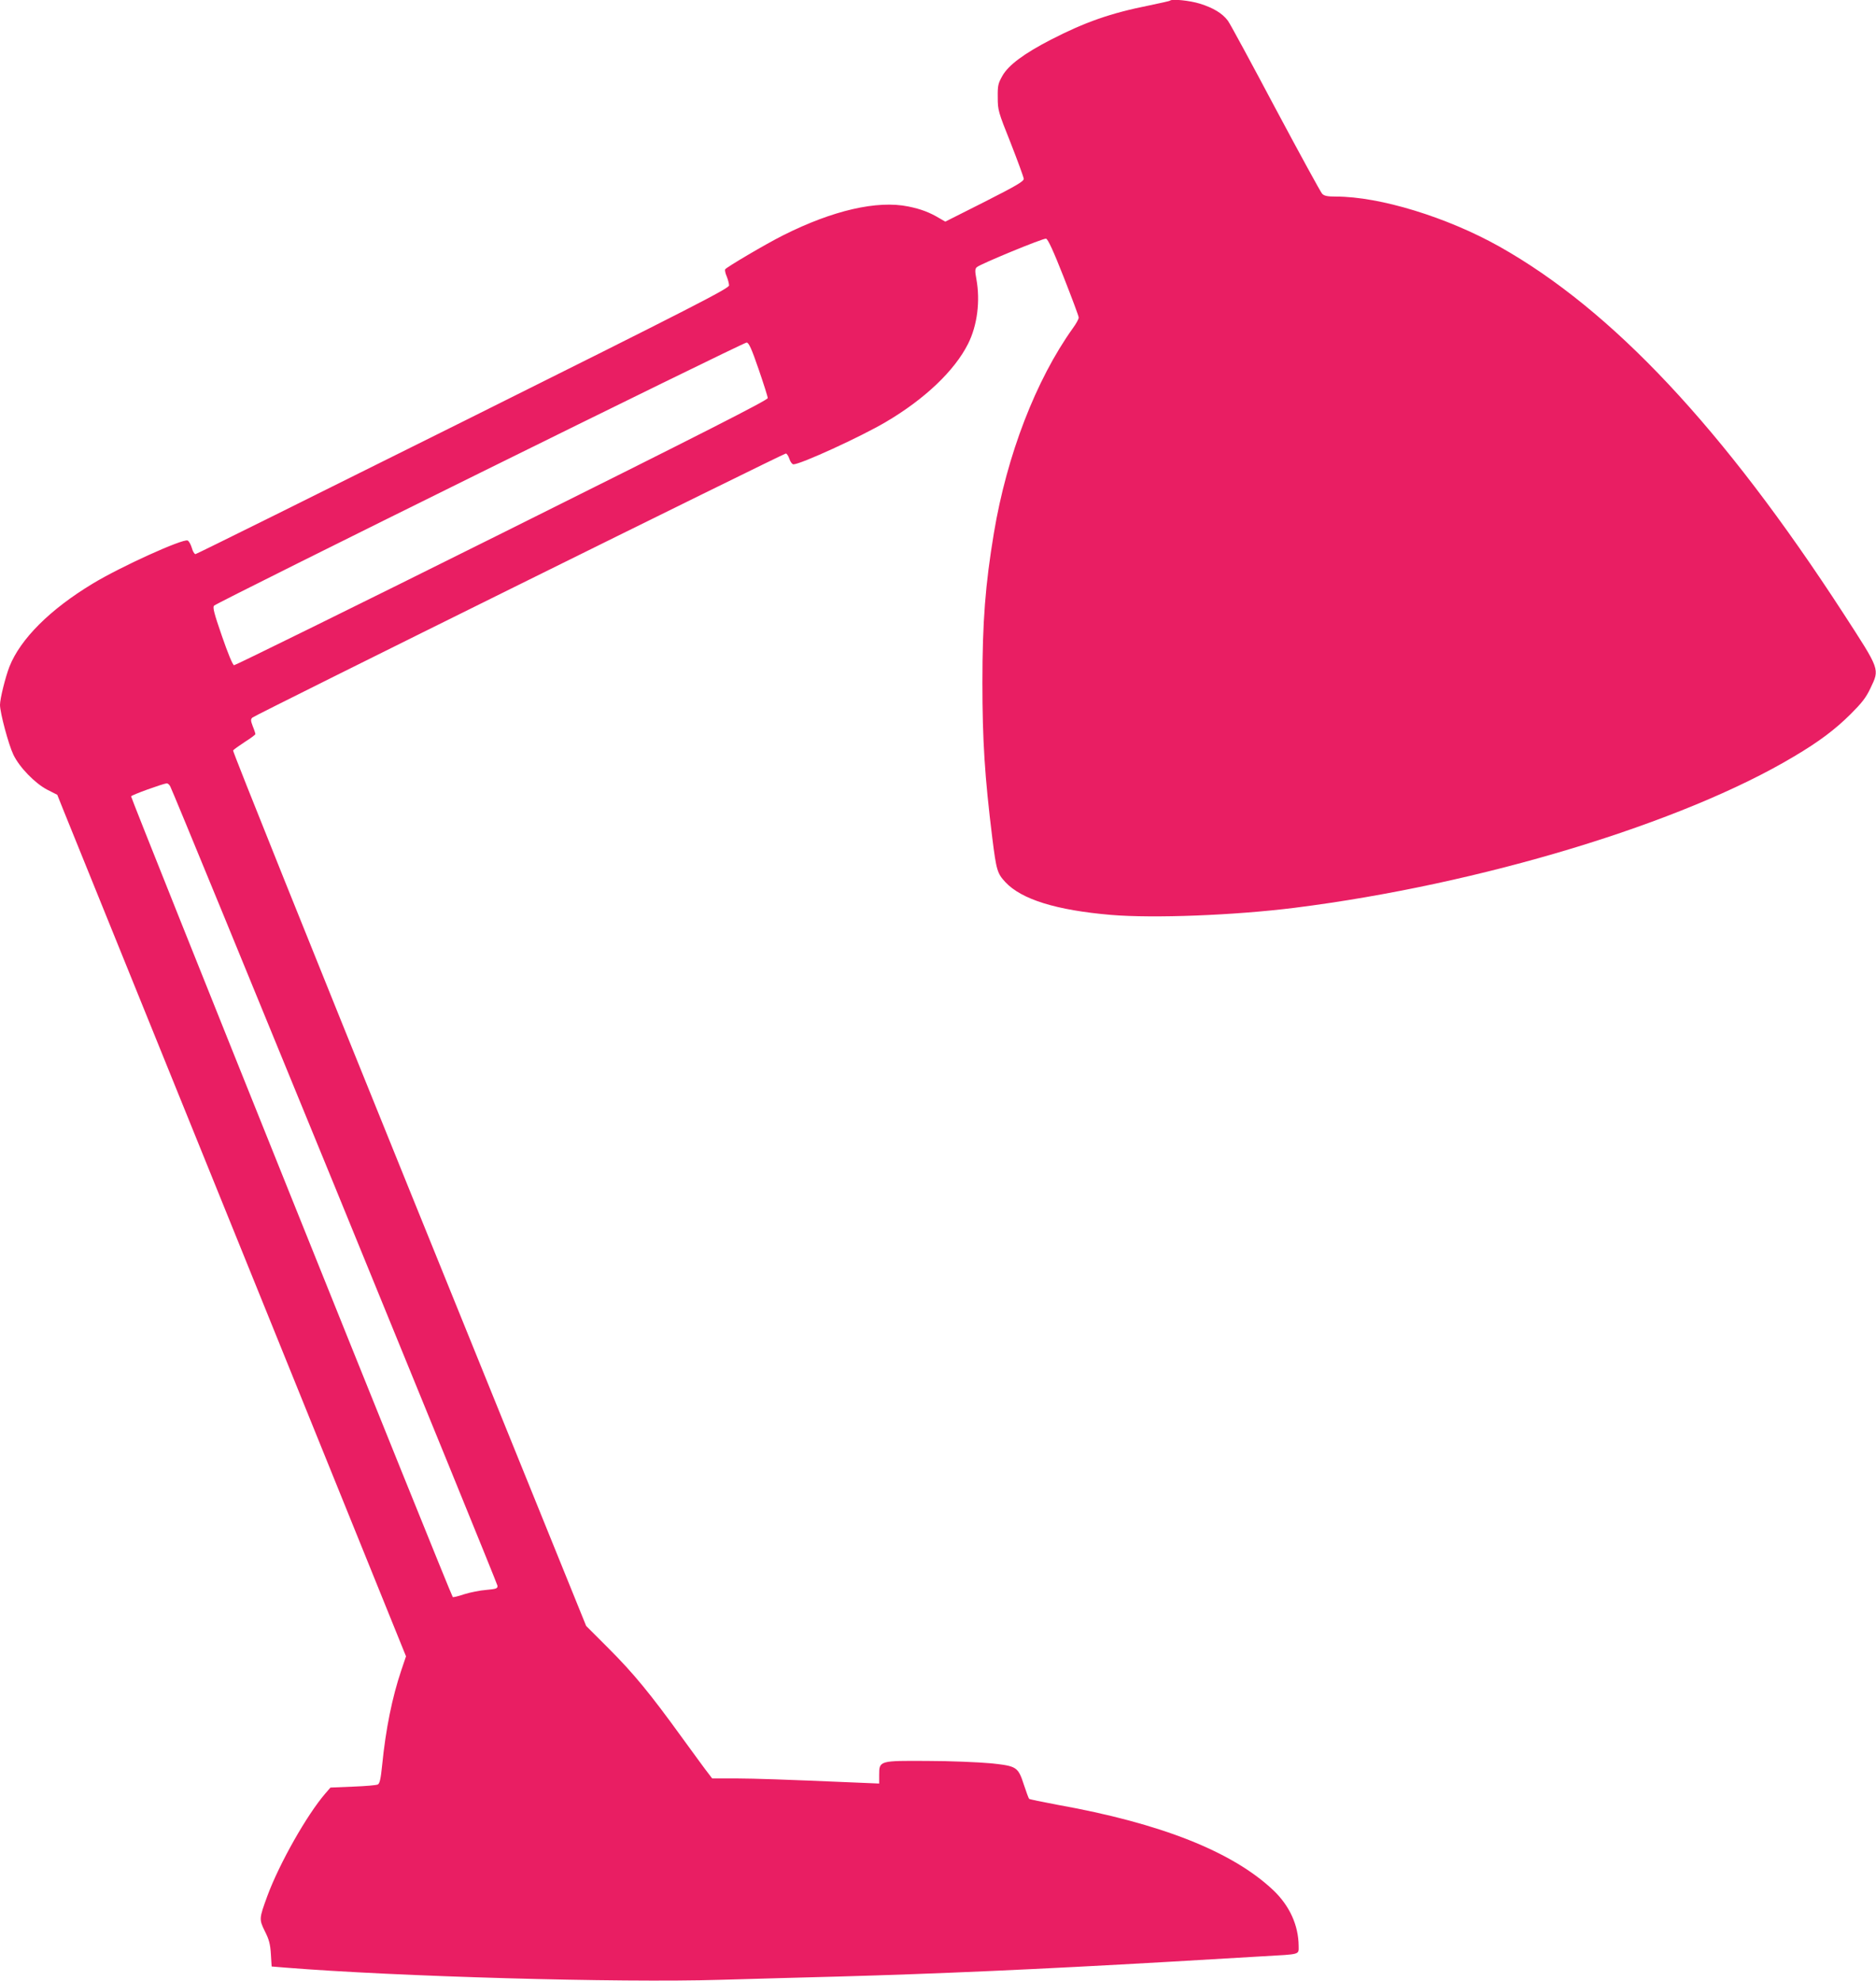 <?xml version="1.0" standalone="no"?>
<!DOCTYPE svg PUBLIC "-//W3C//DTD SVG 20010904//EN"
 "http://www.w3.org/TR/2001/REC-SVG-20010904/DTD/svg10.dtd">
<svg version="1.0" xmlns="http://www.w3.org/2000/svg"
 width="1212pt" height="1280pt" viewBox="0 0 1212 1280"
 preserveAspectRatio="xMidYMid meet">
<g transform="translate(0,1280) scale(0.1,-0.1)"
fill="#e91e63" stroke="none">
<path d="M7559 12796 c-2 -3 -63 -16 -134 -31 -251 -50 -415 -108 -635 -221
-176 -91 -275 -165 -314 -234 -28 -50 -31 -63 -30 -140 0 -82 3 -92 84 -295
45 -115 83 -219 84 -230 1 -16 -44 -43 -253 -149 l-254 -128 -36 21 c-65 39
-120 60 -203 77 -201 41 -488 -25 -808 -186 -110 -55 -366 -206 -375 -220 -3
-5 1 -26 10 -46 8 -20 15 -46 15 -58 0 -19 -217 -131 -1718 -879 -945 -471
-1723 -857 -1729 -857 -7 0 -18 18 -24 41 -7 23 -19 44 -27 47 -33 12 -432
-169 -612 -278 -277 -167 -468 -358 -539 -537 -26 -67 -61 -207 -61 -247 0
-51 55 -256 86 -321 39 -82 139 -185 219 -227 l65 -33 38 -95 c21 -52 528
-1305 1127 -2783 l1088 -2688 -31 -92 c-58 -172 -100 -378 -123 -610 -9 -90
-16 -120 -28 -126 -9 -5 -81 -11 -161 -14 l-145 -6 -33 -38 c-119 -138 -297
-452 -375 -663 -53 -146 -54 -149 -16 -227 27 -53 35 -83 39 -147 l5 -81 85
-7 c719 -58 2161 -99 2813 -79 216 6 559 16 762 21 644 18 1296 47 2130 95
237 14 513 30 615 36 246 14 230 9 230 67 -1 133 -58 259 -164 360 -264 249
-725 432 -1396 552 -96 18 -178 35 -181 38 -4 4 -18 43 -33 88 -39 120 -46
124 -218 142 -79 7 -260 15 -403 15 -314 2 -315 2 -315 -90 l0 -56 -167 7
c-472 20 -621 25 -760 26 l-152 0 -25 33 c-14 17 -89 120 -167 227 -209 289
-316 419 -477 580 l-145 145 -1144 2823 c-629 1553 -1141 2828 -1137 2833 3 6
37 30 75 55 38 24 69 47 69 51 0 4 -7 27 -17 51 -14 37 -14 45 -2 56 18 17
3431 1706 3446 1706 6 0 17 -16 23 -35 6 -19 18 -35 26 -35 46 0 433 177 596
273 252 148 445 332 532 505 60 119 80 277 54 419 -10 53 -9 66 3 77 22 20
429 188 447 184 12 -2 47 -78 114 -248 53 -135 97 -252 97 -261 1 -9 -16 -40
-38 -70 -238 -333 -426 -819 -510 -1324 -55 -331 -74 -571 -74 -965 0 -374 15
-609 64 -1005 26 -208 32 -228 85 -285 104 -111 329 -181 682 -211 274 -23
797 -3 1187 46 1198 151 2504 546 3226 978 162 96 264 173 365 273 73 73 99
106 128 167 60 127 65 114 -174 483 -777 1197 -1494 1961 -2223 2371 -339 190
-772 323 -1056 323 -55 0 -75 4 -89 18 -9 9 -145 258 -302 552 -156 294 -294
549 -307 566 -36 48 -94 83 -180 110 -68 21 -181 32 -194 20z m-2658 -2381
c32 -93 59 -178 59 -187 0 -13 -422 -228 -1717 -873 -945 -471 -1724 -854
-1731 -853 -9 2 -40 78 -78 188 -51 147 -61 187 -51 197 23 23 3422 1703 3441
1700 14 -2 31 -38 77 -172z m-3801 -2696 c27 -50 2113 -5146 2114 -5164 1 -18
-7 -21 -72 -27 -41 -3 -105 -16 -143 -28 -38 -13 -72 -21 -74 -18 -12 11
-2082 5164 -2078 5173 3 9 200 80 230 84 7 0 17 -8 23 -20z"/>
</g>
</svg>
